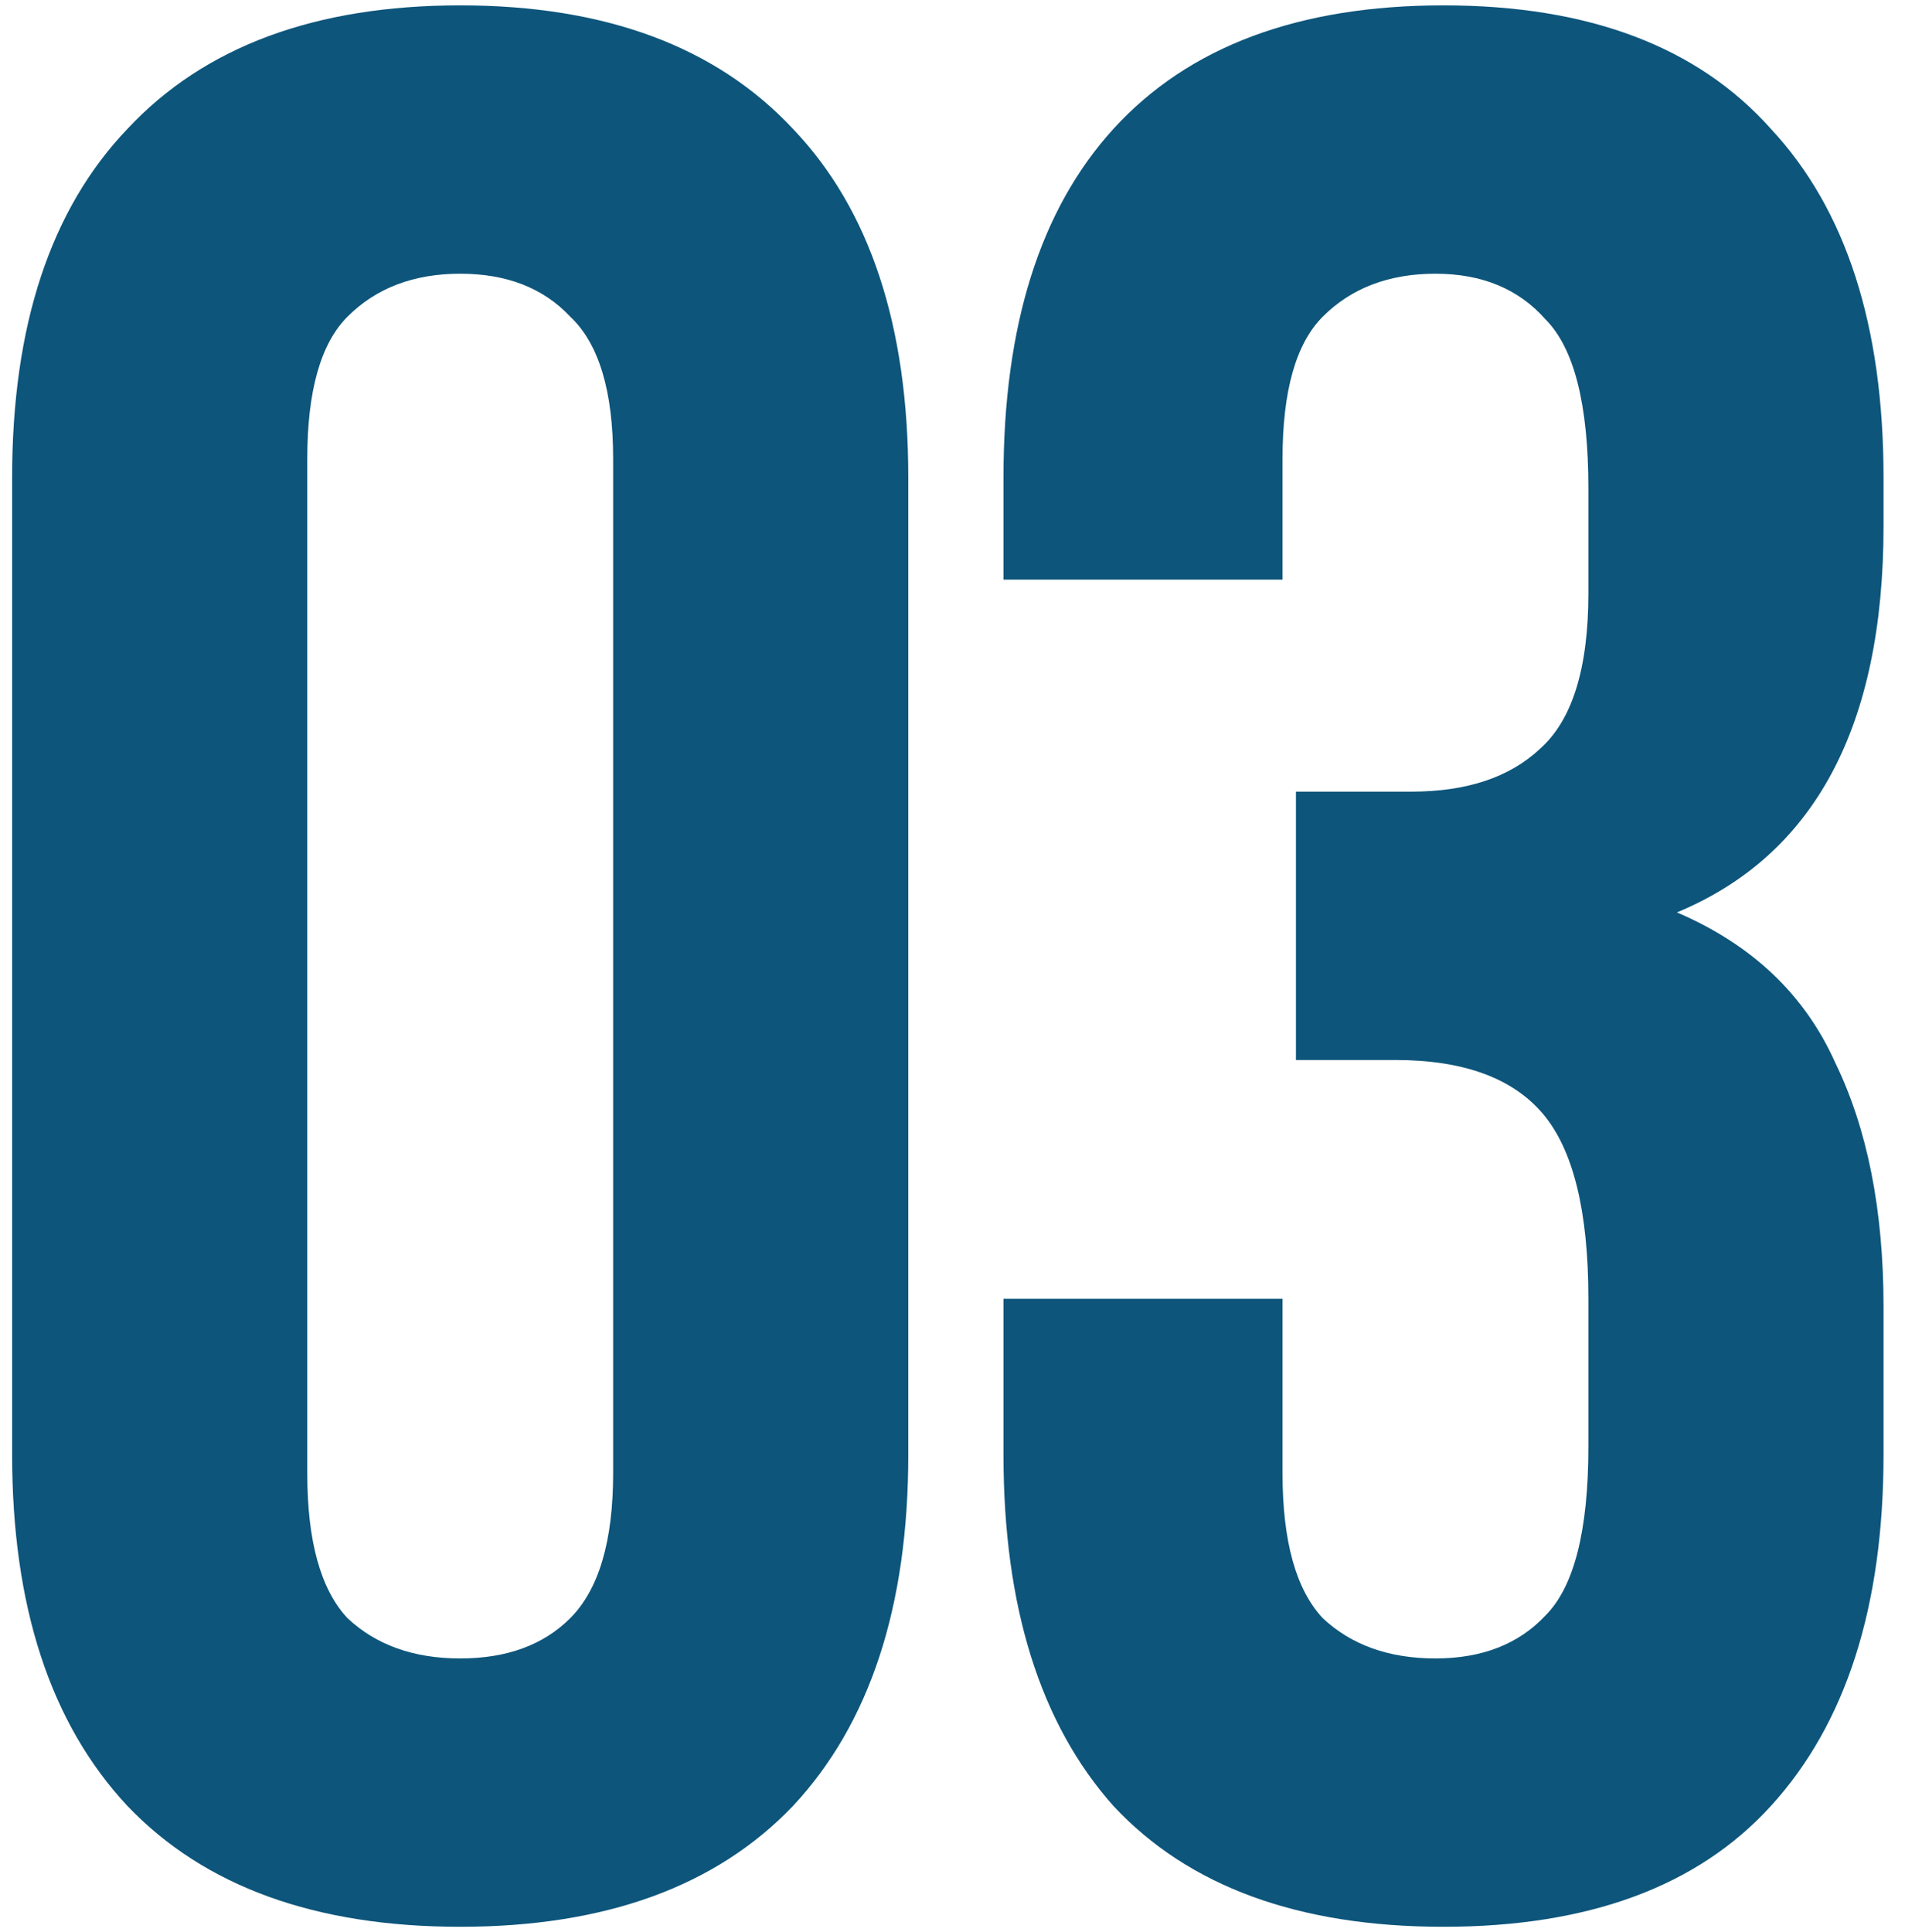 <?xml version="1.0" encoding="UTF-8"?> <svg xmlns="http://www.w3.org/2000/svg" width="71" height="72" viewBox="0 0 71 72" fill="none"><path d="M11.452 54.9C11.452 57.433 11.952 59.233 12.952 60.3C14.018 61.3 15.418 61.8 17.152 61.8C18.885 61.8 20.252 61.3 21.252 60.3C22.318 59.233 22.852 57.433 22.852 54.9V17.1C22.852 14.567 22.318 12.8 21.252 11.8C20.252 10.733 18.885 10.2 17.152 10.2C15.418 10.2 14.018 10.733 12.952 11.8C11.952 12.8 11.452 14.567 11.452 17.1V54.9ZM0.452 17.8C0.452 12.133 1.885 7.8 4.752 4.8C7.618 1.733 11.752 0.2 17.152 0.2C22.552 0.2 26.685 1.733 29.552 4.8C32.418 7.8 33.852 12.133 33.852 17.8V54.2C33.852 59.867 32.418 64.233 29.552 67.3C26.685 70.3 22.552 71.8 17.152 71.8C11.752 71.8 7.618 70.3 4.752 67.3C1.885 64.233 0.452 59.867 0.452 54.2V17.8ZM59.2 18.2C59.2 15.067 58.667 12.967 57.6 11.9C56.6 10.767 55.233 10.2 53.5 10.2C51.767 10.2 50.367 10.733 49.3 11.8C48.3 12.8 47.8 14.567 47.8 17.1V21.6H37.4V17.8C37.4 12.133 38.767 7.8 41.5 4.8C44.3 1.733 48.4 0.2 53.8 0.2C59.2 0.2 63.267 1.733 66 4.8C68.8 7.8 70.2 12.133 70.2 17.8V19.6C70.2 27.067 67.633 31.867 62.5 34C65.3 35.2 67.267 37.067 68.4 39.6C69.6 42.067 70.2 45.1 70.2 48.7V54.2C70.2 59.867 68.8 64.233 66 67.3C63.267 70.3 59.2 71.8 53.8 71.8C48.4 71.8 44.3 70.3 41.5 67.3C38.767 64.233 37.4 59.867 37.4 54.2V48.4H47.8V54.9C47.8 57.433 48.3 59.233 49.3 60.3C50.367 61.3 51.767 61.8 53.5 61.8C55.233 61.8 56.6 61.267 57.6 60.2C58.667 59.133 59.2 57.033 59.2 53.9V48.4C59.2 45.133 58.633 42.833 57.5 41.5C56.367 40.167 54.533 39.5 52 39.5H48.3V29.5H52.6C54.667 29.5 56.267 28.967 57.4 27.9C58.6 26.833 59.2 24.9 59.2 22.1V18.2Z" fill="#0D557B"></path></svg> 